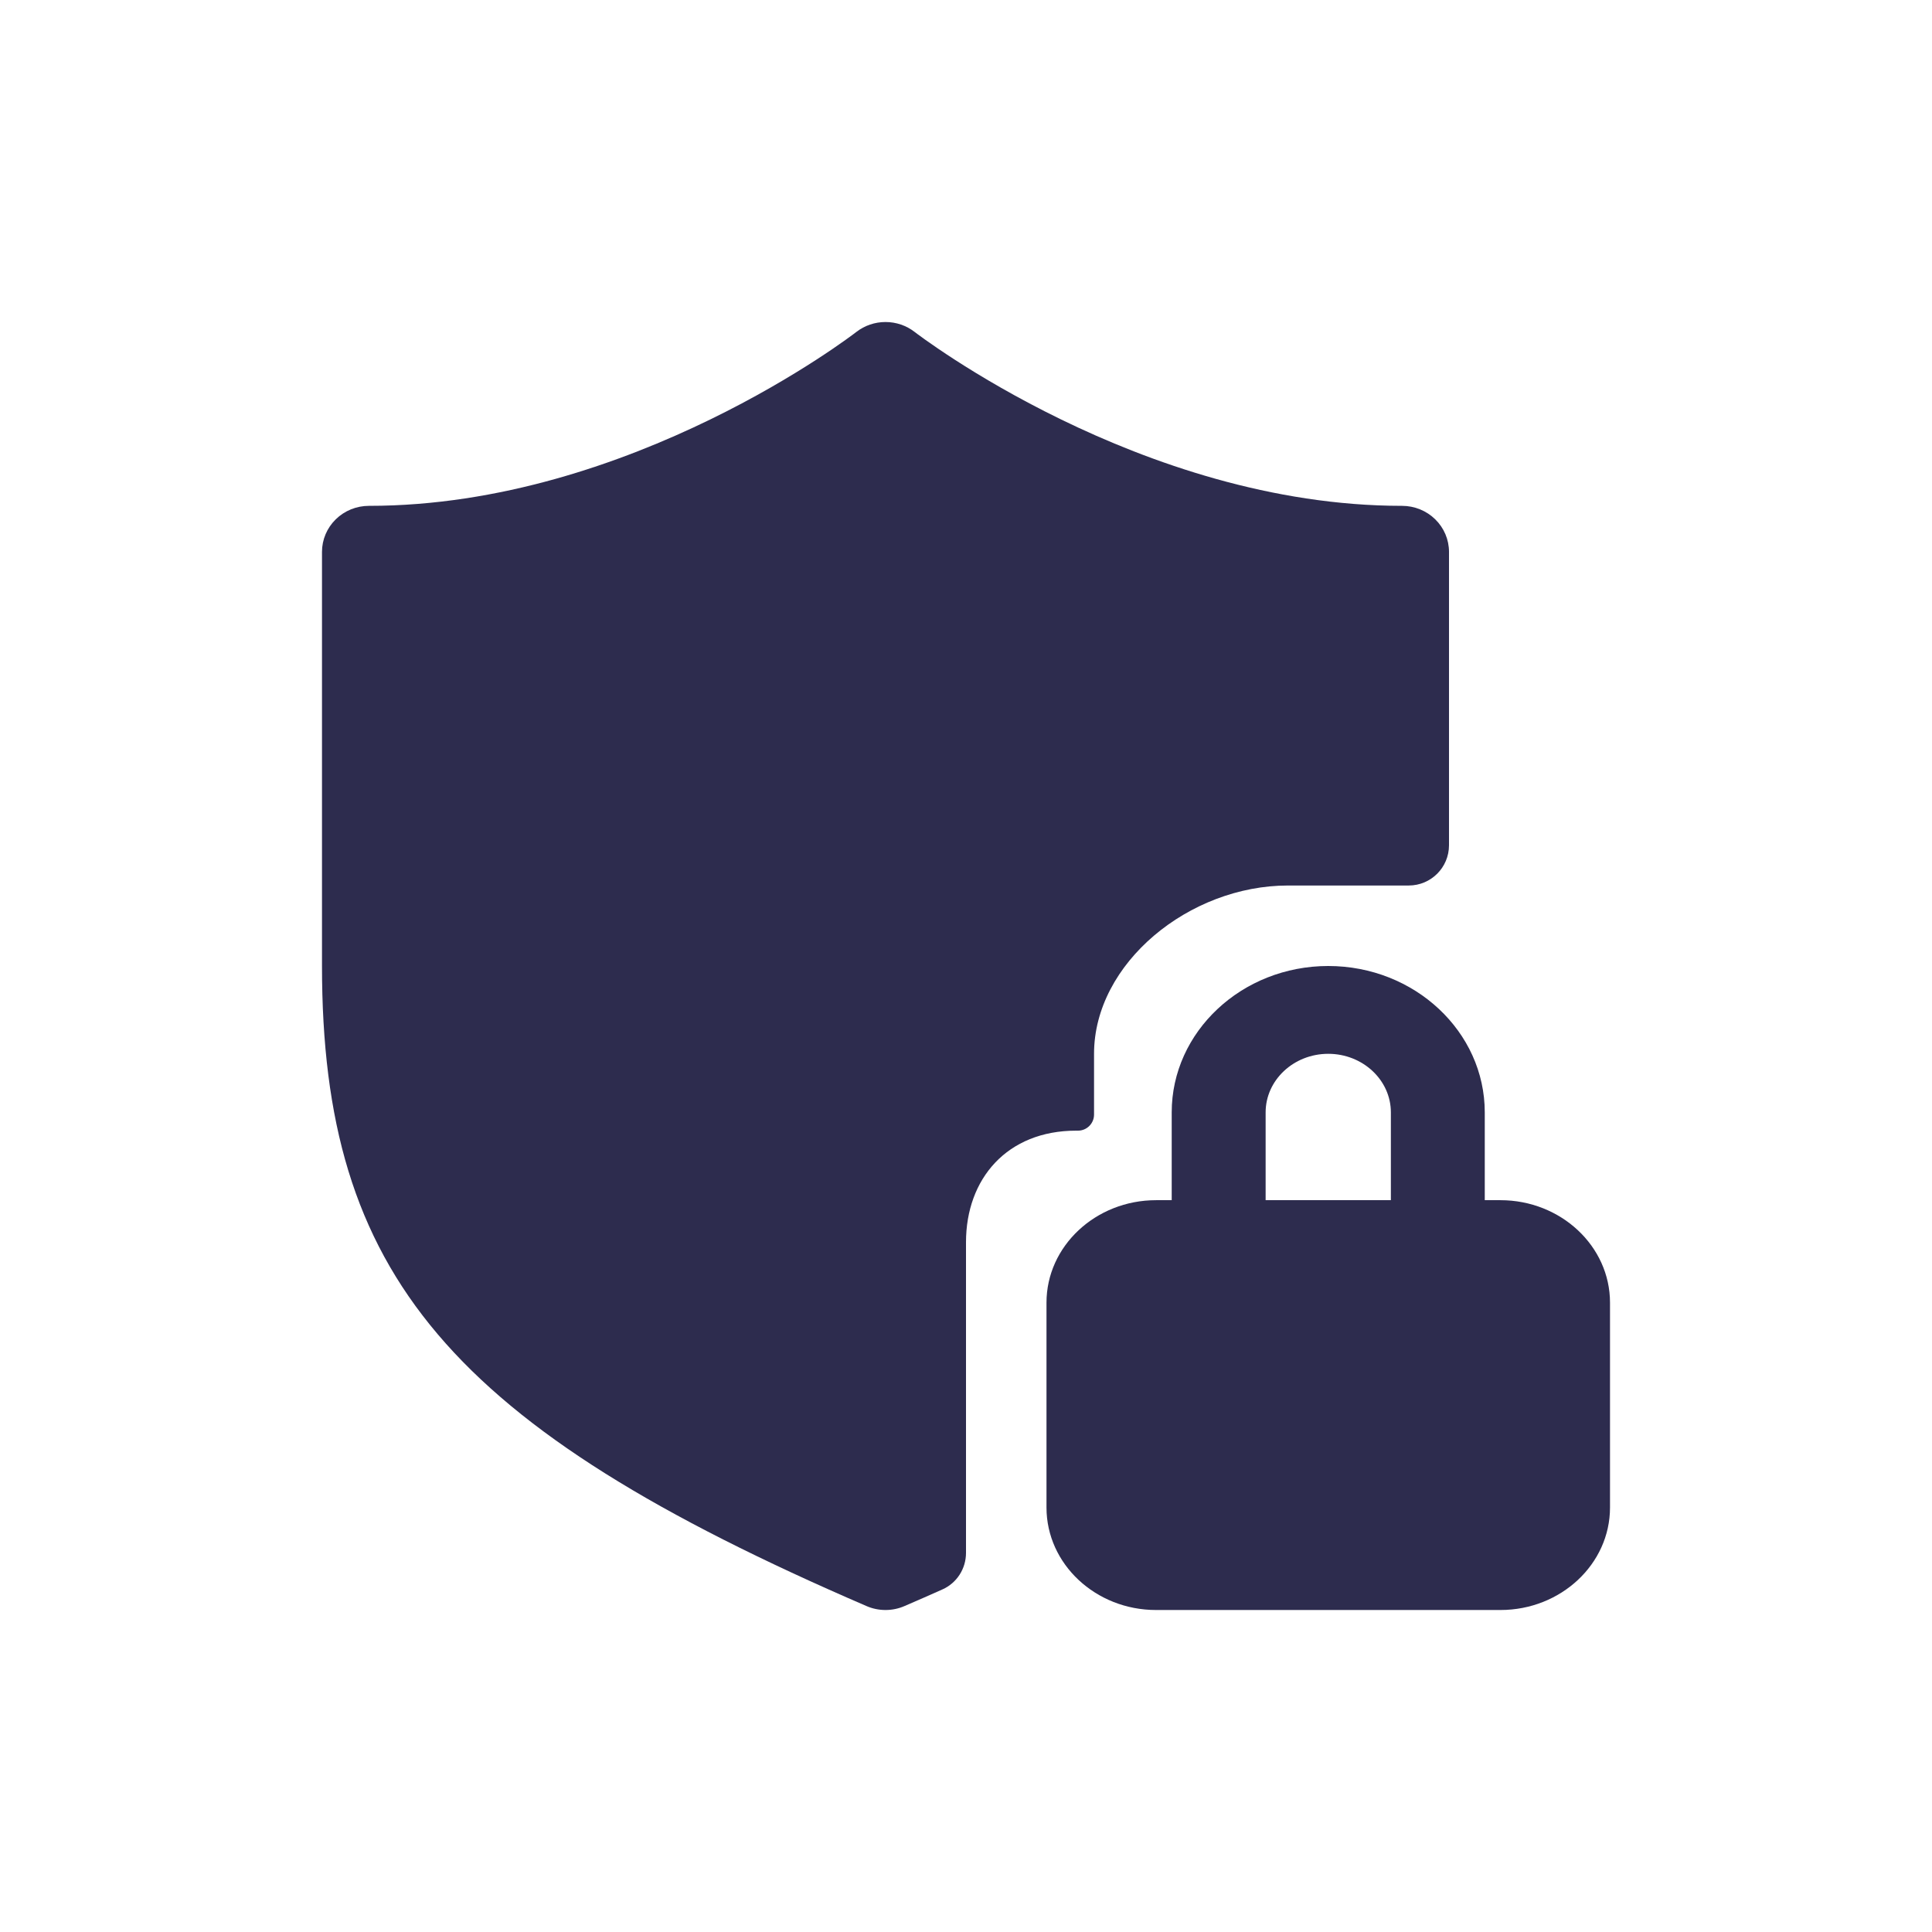 <svg width="80" height="80" viewBox="0 0 80 80" fill="none" xmlns="http://www.w3.org/2000/svg">
<path fill-rule="evenodd" clip-rule="evenodd" d="M62.13 49.697H61.481V46.061C61.481 42.72 58.575 40 55 40C51.425 40 48.518 42.72 48.518 46.061V49.697H47.87C45.368 49.697 43.333 51.6 43.333 53.94V62.424C43.333 64.764 45.368 66.667 47.87 66.667H62.13C64.631 66.667 66.667 64.764 66.667 62.424V53.94C66.667 51.6 64.631 49.697 62.13 49.697ZM52.407 46.061C52.407 44.725 53.569 43.636 55 43.636C56.431 43.636 57.593 44.725 57.593 46.061V49.697H52.407V46.061Z" fill="#2D2C4E"/>
<path d="M58.056 20.946C47.244 20.946 37.969 13.82 37.872 13.744C37.529 13.478 37.104 13.334 36.667 13.334C36.229 13.334 35.804 13.478 35.461 13.744C35.364 13.82 26.128 20.946 15.278 20.946C14.762 20.946 14.267 21.146 13.903 21.504C13.538 21.861 13.333 22.346 13.333 22.851V39.998C13.333 52.782 18.603 59.05 35.869 66.499C36.12 66.61 36.392 66.667 36.667 66.667C36.941 66.667 37.213 66.61 37.464 66.499C37.995 66.27 38.516 66.042 39.025 65.814C39.62 65.549 40 64.956 40 64.303V51.44C40 48.808 41.702 46.818 44.562 46.818H44.636C45.004 46.818 45.302 46.52 45.302 46.152V43.636C45.302 39.878 49.247 36.667 53.333 36.667H58.333C59.254 36.667 60 35.921 60 35V22.851C60 22.346 59.795 21.861 59.43 21.504C59.066 21.146 58.571 20.946 58.056 20.946Z" fill="#2D2C4E"/>
</svg>